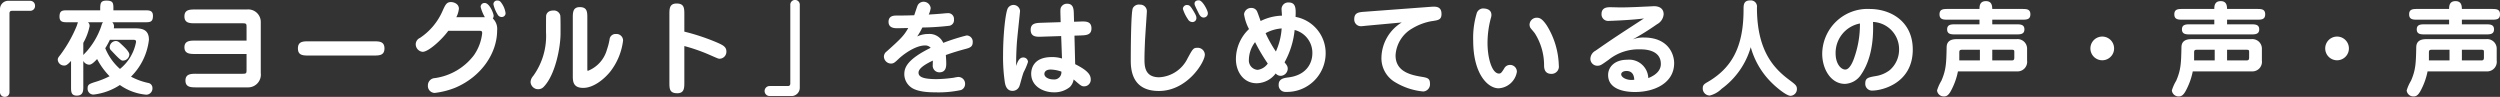 <svg xmlns="http://www.w3.org/2000/svg" viewBox="0 0 388.402 15.046"><rect x="0" y="0" width="388.402" height="15.046" fill="#333333" stroke="none"/><defs><style>.a{fill:#fff;fill-rule:evenodd;}</style></defs><path class="a" d="M387.122,3.058H382.48v.72h3.714c.608,0,1.28,0,1.28.784s-.672.784-1.28.784H376.75c-.609,0-1.281,0-1.281-.784s.672-.784,1.281-.784h3.745v-.72h-4.914c-.656,0-1.296,0-1.296-.833s.64-.832,1.296-.832h4.914c0-.432.032-1.217.993-1.217s.976.785.992,1.217h4.642c.656,0,1.28,0,1.28.832S387.778,3.058,387.122,3.058ZM375.389,7.443c0-.432.032-1.36,1.537-1.36h9.3a1.488,1.488,0,0,1,1.664,1.536V9.412a1.49,1.49,0,0,1-1.52,1.681h-9.22a10.739,10.739,0,0,1-1.121,3.073c-.352.624-.64.816-1.072.816a1.046,1.046,0,0,1-1.056-.928,6.523,6.523,0,0,1,.672-1.505C375.293,10.885,375.341,9.876,375.389,7.443ZM382.48,9.38h3.105c.32,0,.32-.304.32-.448V8.1c0-.241,0-.369-.368-.369H382.48Zm-5.122,0h3.201V7.731h-2.785c-.416,0-.416.176-.416.529ZM361.247,7.523a1.841,1.841,0,1,1,1.841,1.841A1.84,1.84,0,0,1,361.247,7.523ZM350.642,3.058H346v.72h3.714c.608,0,1.28,0,1.28.784s-.672.784-1.28.784H340.27c-.609,0-1.281,0-1.281-.784s.672-.784,1.281-.784h3.745v-.72h-4.914c-.656,0-1.296,0-1.296-.833s.64-.832,1.296-.832h4.914c0-.432.032-1.217.993-1.217s.976.785.992,1.217h4.642c.656,0,1.28,0,1.28.832S351.298,3.058,350.642,3.058ZM338.909,7.443c0-.432.032-1.36,1.537-1.36h9.3a1.488,1.488,0,0,1,1.664,1.536V9.412a1.49,1.49,0,0,1-1.52,1.681h-9.22a10.739,10.739,0,0,1-1.121,3.073c-.352.624-.64.816-1.072.816a1.046,1.046,0,0,1-1.056-.928,6.523,6.523,0,0,1,.672-1.505C338.813,10.885,338.861,9.876,338.909,7.443ZM346,9.38h3.105c.32,0,.32-.304.32-.448V8.1c0-.241,0-.369-.368-.369H346Zm-5.122,0h3.201V7.731h-2.785c-.416,0-.416.176-.416.529ZM324.767,7.523a1.841,1.841,0,1,1,1.841,1.841A1.84,1.84,0,0,1,324.767,7.523ZM314.162,3.058H309.52v.72h3.714c.608,0,1.28,0,1.28.784s-.672.784-1.28.784H303.79c-.609,0-1.281,0-1.281-.784s.672-.784,1.281-.784h3.745v-.72h-4.914c-.656,0-1.296,0-1.296-.833s.64-.832,1.296-.832h4.914c0-.432.032-1.217.993-1.217s.976.785.992,1.217h4.642c.656,0,1.28,0,1.28.832S314.818,3.058,314.162,3.058ZM302.429,7.443c0-.432.032-1.36,1.537-1.36h9.3a1.488,1.488,0,0,1,1.664,1.536V9.412a1.49,1.49,0,0,1-1.52,1.681h-9.22a10.739,10.739,0,0,1-1.121,3.073c-.352.624-.64.816-1.072.816a1.046,1.046,0,0,1-1.056-.928,6.523,6.523,0,0,1,.672-1.505C302.333,10.885,302.381,9.876,302.429,7.443ZM309.52,9.38h3.105c.32,0,.32-.304.32-.448V8.1c0-.241,0-.369-.368-.369H309.52Zm-5.122,0h3.201V7.731h-2.785c-.416,0-.416.176-.416.529Zm-13.454,4.69a1.047,1.047,0,0,1-1.153-1.12c0-.833.481-.929,1.553-1.121a4.798,4.798,0,0,0,2.241-.928,4.196,4.196,0,0,0,1.457-3.218,4.23,4.23,0,0,0-4.05-4.273c.176,4.401-.944,6.834-1.809,8.115a3.15,3.15,0,0,1-2.561,1.505c-2.161,0-3.521-2.289-3.521-4.674a7.036,7.036,0,0,1,7.347-6.963c3.345,0,6.722,1.969,6.722,6.306C297.17,13.046,292.224,14.07,290.944,14.07Zm-5.762-5.762c0,1.584.816,2.497,1.504,2.497.752,0,1.281-1.489,1.425-1.937a15.319,15.319,0,0,0,.848-5.218A4.647,4.647,0,0,0,285.182,8.308Zm-9.933,4.545A12.323,12.323,0,0,1,272,7.331a12.147,12.147,0,0,1-4.53,6.467,3.959,3.959,0,0,1-1.825,1.04,1.087,1.087,0,0,1-1.104-1.136c0-.512.256-.672.816-.993,3.585-2.112,5.522-5.266,5.522-11.204,0-.736,0-1.441,1.041-1.441a.957.957,0,0,1,1.04,1.105c0,6.642,2.561,9.412,5.01,11.236.96.721,1.201.897,1.201,1.425a1.044,1.044,0,0,1-.993,1.056C277.554,14.886,276.017,13.622,275.249,12.853ZM255.392,5.827c3.746,0,4.706,2.529,4.706,3.985,0,3.058-3.009,4.482-6.066,4.482-.609,0-4.194,0-4.194-2.641,0-1.265,1.04-2.369,2.945-2.369a2.977,2.977,0,0,1,3.298,2.849c1.536-.608,1.952-1.472,1.952-2.193,0-2.273-2.657-2.273-3.185-2.273A7.442,7.442,0,0,0,249.902,9.3c-1.168.832-1.296.912-1.745.912a1.074,1.074,0,0,1-1.072-1.12,1.481,1.481,0,0,1,.8-1.217c2.881-2,3.346-2.288,7.523-5.01-2.017.273-5.41.385-5.538.385a1.018,1.018,0,0,1-1.056-1.057c0-1.072.928-1.072,1.392-1.072.24,0,1.345.032,1.569.032,1.248,0,3.249-.096,3.841-.128.16,0,1.297-.064,1.345-.064.848,0,1.505.368,1.505,1.264a1.92,1.92,0,0,1-1.025,1.537,40.8,40.8,0,0,1-3.793,2.369A4.424,4.424,0,0,1,255.392,5.827Zm-2.705,5.202c-.512,0-.816.24-.816.512,0,.448.72.88,1.617.88.144,0,.24-.016.416-.032C253.872,12.005,253.808,11.029,252.687,11.029Zm-12.798-.801a9.265,9.265,0,0,0-1.44-5.058c-.096-.144-.608-.72-.688-.848a1.045,1.045,0,0,1-.129-.512,1.111,1.111,0,0,1,1.121-1.057c.48,0,.864.192,1.537,1.169a12.356,12.356,0,0,1,1.888,6.242,1.135,1.135,0,0,1-1.136,1.313C240.21,11.477,239.905,10.981,239.889,10.228Zm-7.058,3.49c-1.713,0-3.954-2.273-3.954-7.395a13.239,13.239,0,0,1,.576-4.354,1.107,1.107,0,0,1,.881-.656c.288,0,1.376,0,1.376,1.024a1.662,1.662,0,0,1-.096.496,15.006,15.006,0,0,0-.512,3.826c0,2.369.688,4.77,1.793,4.77.304,0,.432-.224.784-.768a1.018,1.018,0,0,1,.928-.577,1.055,1.055,0,0,1,1.057,1.073A3.05,3.05,0,0,1,232.831,13.718Zm-13.423-9.3a5.152,5.152,0,0,0-2.593,4.178c0,2.401,2.097,3.009,3.922,3.313.976.16,1.425.224,1.425,1.073a1.12,1.12,0,0,1-1.041,1.232,10.261,10.261,0,0,1-4.258-1.377,4.316,4.316,0,0,1-2.24-3.953,6.55,6.55,0,0,1,3.153-5.394l-5.57.512c-.305.032-.529.064-.641.064a1.036,1.036,0,0,1-1.168-1.088c0-1.025.72-1.089,1.617-1.153l10.276-.768c.688-.048,1.664-.128,1.664,1.104,0,.929-.496.977-1.6,1.137A8.873,8.873,0,0,0,219.408,4.418Zm-19.664,9.86a1.039,1.039,0,0,1-1.089-1.12c0-.929.817-1.041,1.553-1.137,2.641-.336,3.682-2.081,3.682-3.761a3.662,3.662,0,0,0-2.754-3.602,12.985,12.985,0,0,1-1.568,5.026c.336.416.496.608.496.993a1.136,1.136,0,0,1-1.088,1.104,1.033,1.033,0,0,1-.785-.368,3.762,3.762,0,0,1-2.945,1.521c-2.081,0-3.233-1.825-3.233-3.746a6.443,6.443,0,0,1,2.033-4.674,7.099,7.099,0,0,1-.769-2.305,1.106,1.106,0,0,1,1.137-.976.949.949,0,0,1,.864.496c.112.208.48,1.297.576,1.537a7.85,7.85,0,0,1,3.314-.833c0-.144-.064-.832-.064-.992A1.029,1.029,0,0,1,200.208.384c1.169,0,1.121,1.025,1.073,2.241a5.715,5.715,0,0,1,4.673,5.731A6.015,6.015,0,0,1,199.744,14.278ZM194.99,6.547a4.6,4.6,0,0,0-.96,2.705,1.461,1.461,0,0,0,1.36,1.601,2.3,2.3,0,0,0,1.569-.977A28.743,28.743,0,0,1,194.99,6.547Zm1.633-1.393a19.245,19.245,0,0,0,1.6,2.85,10.405,10.405,0,0,0,.897-3.586A6.08,6.08,0,0,0,196.623,5.154ZM186.242,2.097c-.592-1.2-.656-1.328-.656-1.52,0-.417.352-.529.672-.529.576,0,1.392,1.601,1.392,1.969a.639.639,0,0,1-.672.704C186.642,2.721,186.418,2.449,186.242,2.097Zm-1.009,1.329a.803.803,0,0,1-.672-.432,5.984,5.984,0,0,1-.784-1.601.614.614,0,0,1,.704-.608c.368,0,.56.32.912.88.401.672.481.88.481,1.136A.61.61,0,0,1,185.233,3.426Zm.801,4.001a1.099,1.099,0,0,1,1.152,1.057c0,1.168-2.721,5.65-7.139,5.65-3.329,0-4.369-2.065-4.369-4.642,0-1.424.016-7.571.32-8.227a1.055,1.055,0,0,1,1.104-.544,1.027,1.027,0,0,1,1.073,1.12c0,.144-.257,3.826-.289,4.546-.032.864-.08,1.873-.08,2.737,0,1.088,0,2.881,2.289,2.881a5.202,5.202,0,0,0,4.418-2.961C185.313,7.587,185.393,7.427,186.034,7.427Zm-18.128-1.92-.977.032.112,4.433c1.969.977,2.417,1.665,2.417,2.353a1.024,1.024,0,0,1-1.04,1.089c-.384,0-.512-.112-1.617-1.073a2.124,2.124,0,0,1-.592,1.185,3.799,3.799,0,0,1-2.481.816c-1.729,0-3.521-.992-3.521-2.881,0-.576.192-2.593,3.201-2.593a4.934,4.934,0,0,1,1.585.224l-.128-3.489-2.994.096c-.832.032-1.744.064-1.744-1.073,0-1.024.832-1.056,1.664-1.088l2.994-.096-.032-1.121c-.016-.704-.032-.992.112-1.232a1.033,1.033,0,0,1,.912-.512c1.024,0,1.04.88,1.056,1.696l.032,1.105.961-.032c.832-.032,1.744-.064,1.744,1.072C169.57,5.443,168.738,5.475,167.906,5.507Zm-4.658,5.298c-.96,0-.992.576-.992.672,0,.56.736.864,1.392.864a1.113,1.113,0,0,0,1.249-1.216A5.277,5.277,0,0,0,163.248,10.805Zm-4.834,2.465a1.133,1.133,0,0,1-1.104.848c-.913,0-1.105-.864-1.185-1.248a26.446,26.446,0,0,1-.288-4.274c0-3.121.352-6.499.72-7.283a1.022,1.022,0,0,1,1.921.384c0,.144-.448,4.194-.496,4.978-.064.896-.128,2.273-.112,3.569.224-.704.512-1.312,1.088-1.312a.711.711,0,0,1,.752.688,9.284,9.284,0,0,1-.672,1.585C158.782,11.877,158.558,12.87,158.414,13.27ZM146.945,8.548c.032.432.064.912.064,1.296,0,.416,0,1.393-1.057,1.393a1.028,1.028,0,0,1-1.04-1.137c0-.112.016-.592.016-.688-.848.416-2.225,1.105-2.225,1.873,0,.656.688,1.008,2.817,1.008a21.097,21.097,0,0,0,2.689-.224,4.074,4.074,0,0,1,.688-.112,1.054,1.054,0,0,1,1.041,1.105.997.997,0,0,1-.64.928,16.654,16.654,0,0,1-4.082.352c-.576,0-2.737,0-3.746-.832a2.534,2.534,0,0,1-.976-1.969c0-1.04.432-2.305,4.098-4.114a1.126,1.126,0,0,0-.849-.368c-1.616,0-3.537,1.505-4.193,2.145-.545.512-.721.672-1.137.672a1.118,1.118,0,0,1-1.088-1.088.994.994,0,0,1,.416-.784c2.049-1.841,2.705-2.433,3.361-3.65-.24,0-1.6.032-1.664.032-.417,0-1.393,0-1.393-.992,0-.977.88-.977,1.233-.977.912,0,1.84-.016,2.753-.048.096-.24.448-1.376.56-1.584a1.044,1.044,0,0,1,.88-.513,1.107,1.107,0,0,1,1.121.993,3.441,3.441,0,0,1-.304.992c.656-.032,1.824-.112,2.417-.176.368-.032.432-.032.496-.032a.894.894,0,0,1,1.008.977.876.876,0,0,1-.704.976,40.166,40.166,0,0,1-4.21.272,10.454,10.454,0,0,1-.8,1.393,3.845,3.845,0,0,1,1.713-.385,2.331,2.331,0,0,1,2.337,1.377,31.887,31.887,0,0,1,3.633-1.152.963.963,0,0,1,.944,1.056c0,.64-.352.832-.992,1.008C148.737,7.94,147.857,8.228,146.945,8.548Zm-27.38,6.37a.776.776,0,0,1,0-1.552h2.833c.256,0,.384-.128.384-.4V.753a.737.737,0,1,1,1.473,0V13.67a1.295,1.295,0,0,1-1.169,1.248Zm-9.34-6.402a26.879,26.879,0,0,0-3.906-1.361v5.634c0,.865,0,1.697-1.104,1.697-1.217,0-1.217-.736-1.217-1.697V2.257c0-.88,0-1.712,1.121-1.712,1.2,0,1.2.752,1.2,1.712V4.914a33.234,33.234,0,0,1,5.17,1.729c.816.368,1.361.64,1.361,1.329a1.079,1.079,0,0,1-1.057,1.152C111.601,9.124,111.537,9.092,110.225,8.516ZM90.608,13.654c-1.617,0-1.617-1.073-1.617-1.921V2.817c0-.864,0-1.712,1.089-1.712,1.168,0,1.168.784,1.168,1.712v7.78c0,.368,0,.4.112.4a4.974,4.974,0,0,0,2.946-3.33,9.381,9.381,0,0,0,.4-1.568.925.925,0,0,1,.976-.817,1.024,1.024,0,0,1,1.121.993,9.753,9.753,0,0,1-2.017,4.882C93.889,12.261,92.241,13.654,90.608,13.654Zm-6.082-.224a1.183,1.183,0,0,1-2.097-.705,1.52,1.52,0,0,1,.4-.912A10.568,10.568,0,0,0,84.83,5.01c0-.864,0-2.417.016-2.561.048-.352.32-.816,1.12-.816a1.018,1.018,0,0,1,1.073.736c.064.176.048,2.481.048,2.817C87.087,7.347,86.286,11.557,84.526,13.43ZM77.314,2.257a4.983,4.983,0,0,1-.656-1.6A.57.57,0,0,1,77.234.08a.681.681,0,0,1,.624.32,3.48,3.48,0,0,1,.689,1.649.589.589,0,0,1-.625.592A.697.697,0,0,1,77.314,2.257Zm-.752.608a2.242,2.242,0,0,1,.672,1.873c0,3.458-2.385,7.155-6.531,8.9a12.493,12.493,0,0,1-3.169.8,1.079,1.079,0,0,1-1.056-1.152,1.129,1.129,0,0,1,1.088-1.153,9.221,9.221,0,0,0,6.051-3.537,7.347,7.347,0,0,0,1.296-3.442c0-.368-.16-.368-.56-.368H69.647c-.944,1.313-3.057,3.266-3.986,3.266a1.185,1.185,0,0,1-1.072-1.217,1.097,1.097,0,0,1,.656-.944,9.661,9.661,0,0,0,3.49-4.146C69.183.753,69.375.32,70.063.32c.416,0,1.233.257,1.233,1.041a3.858,3.858,0,0,1-.401,1.312h4.434a6.252,6.252,0,0,1-.656-1.6.599.599,0,0,1,.64-.609c.737,0,1.377,1.633,1.377,1.969A.688.688,0,0,1,76.562,2.865ZM58.034,8.628H47.982c-.865,0-1.697,0-1.697-1.105s.832-1.104,1.697-1.104H58.034c.864,0,1.696,0,1.696,1.104S58.898,8.628,58.034,8.628ZM38.465,13.574H30.526c-.832,0-1.713,0-1.713-1.057s.881-1.056,1.713-1.056h7.139c.64,0,.64-.08.64-.72V8.388H30.366c-.801,0-1.713,0-1.713-1.041s.912-1.04,1.713-1.04h7.939V4.242c0-.56-.032-.624-.64-.624H30.366c-.849,0-1.713,0-1.713-1.073s.864-1.072,1.713-1.072h8.003a1.947,1.947,0,0,1,2.145,2.001v7.859A1.984,1.984,0,0,1,38.465,13.574ZM22.482,3.458H17.44a.857.857,0,0,1,.272.64,1.772,1.772,0,0,1-.032.304h3.105c1.009,0,2.353,0,2.353,1.777a9.569,9.569,0,0,1-2.785,5.73,10.075,10.075,0,0,0,2.673.977.776.776,0,0,1,.656.768.967.967,0,0,1-.96,1.056,8.343,8.343,0,0,1-4.098-1.504,9.382,9.382,0,0,1-3.969,1.472.896.896,0,0,1-1.041-.976c0-.576.289-.672,1.105-.945a13.273,13.273,0,0,0,2.305-.912,11.251,11.251,0,0,1-1.937-2.673c-.352.368-.816.88-1.232.88a1.09,1.09,0,0,1-.913-.592v4.114c0,.64-.096,1.28-1.008,1.28-.865,0-.897-.576-.897-1.28V9.46c-.64.72-.864.72-1.056.72a.975.975,0,0,1-1.008-.896c0-.272.128-.416.432-.8a20.683,20.683,0,0,0,2.513-4.45c.032-.096.16-.496.192-.576H10.525c-.688,0-1.28,0-1.28-.865,0-.992.48-.992,1.28-.992h5.042c0-1.024,0-1.505.961-1.505,1.104,0,1.104.401,1.088,1.505h4.866c.688,0,1.281,0,1.281.864C23.763,3.458,23.282,3.458,22.482,3.458Zm-8.82,0a.698.698,0,0,1,.257.624,8.887,8.887,0,0,1-.977,2.577V8.548c.032-.048.48-.512.576-.624A11.632,11.632,0,0,0,15.711,4.13c.128-.416.176-.544.304-.672Zm2.69,4.033a8.633,8.633,0,0,0,2.288,3.218,7.006,7.006,0,0,0,2.497-4.194c0-.336-.176-.336-.688-.336H17.072A11.905,11.905,0,0,1,16.352,7.491Zm.944.368a.681.681,0,0,1-.256-.544.999.999,0,0,1,.912-.944c.368,0,.528.144.961.56.432.4,1.184,1.105,1.184,1.537a1.006,1.006,0,0,1-1.056.944C18.752,9.412,18.208,8.82,17.296,7.859ZM1.857,1.681c-.256,0-.384.128-.384.4V14.294a.71.71,0,0,1-.736.752A.709.709,0,0,1,0,14.294V1.377A1.284,1.284,0,0,1,1.169.128H4.69a.745.745,0,0,1,.752.769.74.74,0,0,1-.752.784Z"/></svg>
